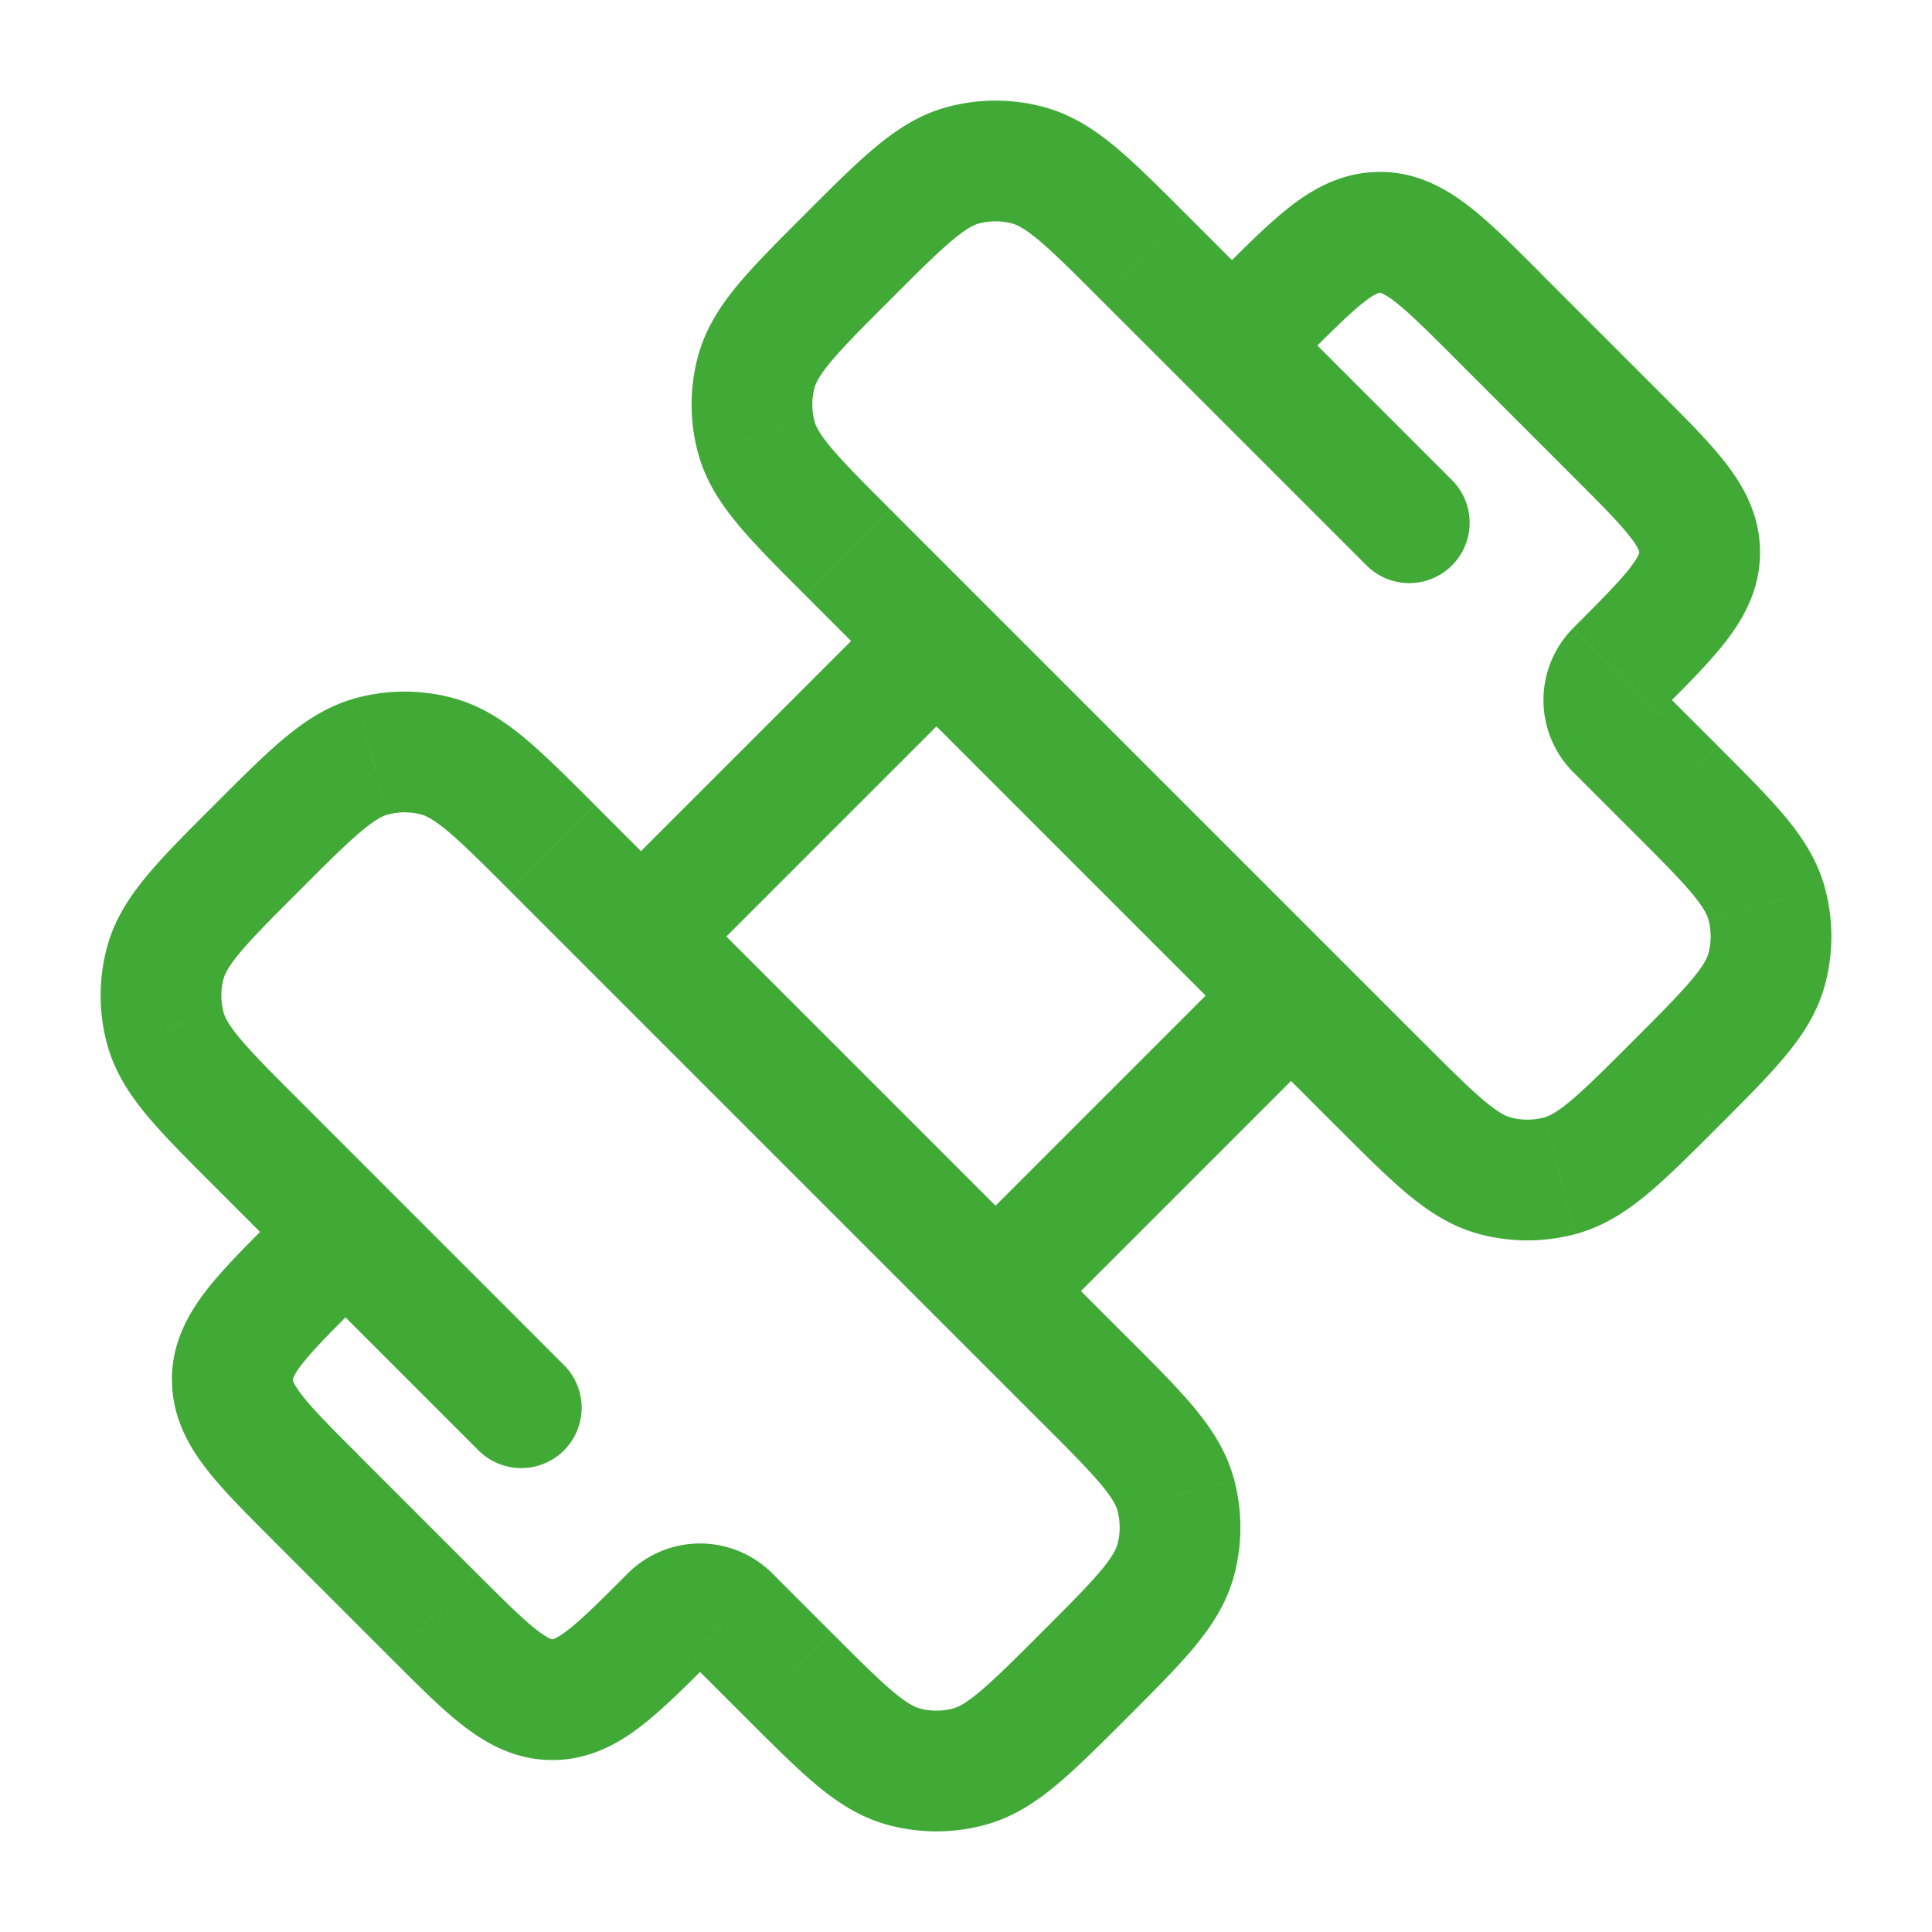 <svg xmlns="http://www.w3.org/2000/svg" fill="none" viewBox="0 0 36 36"><path fill="#41AA37" d="m5.887 27.91.795-.795-.795.796Zm2.202 2.203-.795.796.795-.796Zm5.506 0-.795.796.795-.796Zm1.101 1.102.796-.796-.796.796Zm7.212-2.149-1.086-.291 1.086.291Zm0-1.21-1.086.292 1.086-.291Zm-3.854 5.064-.291-1.086.291 1.086Zm-1.21 0 .292-1.086-.291 1.086ZM3.08 17.946l1.086.291-1.086-.291Zm1.705 3.358-.795.795.795-.795ZM3.08 19.155l-1.087.291 1.087-.29Zm3.854-5.063.291 1.086-.291-1.086Zm1.21 0 .29-1.087-.29 1.087Zm21.97-.497-.796.796.795-.796Zm1.1 1.101.796-.795-.795.795Zm-2.148 7.212-.291-1.086.291 1.086Zm-1.21 0 .292-1.086-.291 1.086Zm5.064-3.854-1.086-.291 1.086.291Zm0-1.21-1.086.292 1.086-.291ZM17.946 3.08l-.291-1.087.291 1.087Zm3.358 1.705-.796.796.796-.796ZM19.155 3.08l-.291 1.086.291-1.086Zm-5.063 3.854-1.087-.291 1.087.29Zm0 1.21 1.086-.292-1.086.291Zm-3.556 17.32a1.125 1.125 0 0 1-1.59 1.59l.795-.795.795-.795ZM27.055 8.945a1.125 1.125 0 0 1-1.591 1.591l.795-.795.796-.796Zm-9.606 2.998.796-.795-.796.795ZM5.887 27.911l.795-.796 2.203 2.203-.796.795-.795.796-2.203-2.203.796-.795ZM30.113 8.089l-.795.796-2.203-2.203.796-.795.795-.796 2.203 2.203-.796.795Zm0 4.405-.795-.796c.541-.541.866-.869 1.069-1.135.093-.123.132-.196.148-.234.012-.03.01-.036.01-.038h2.251c0 .668-.284 1.196-.62 1.637-.316.414-.77.865-1.267 1.361l-.796-.795Zm0-4.405.796-.795c.497.496.95.947 1.267 1.361.336.44.62.97.62 1.636h-2.25s.001-.007-.011-.037a1.135 1.135 0 0 0-.148-.234c-.203-.266-.527-.594-1.07-1.135l.796-.796ZM8.09 30.113l.796-.795c.541.541.869.866 1.135 1.069.123.093.196.132.234.148.03.012.036.01.037.01v2.251c-.667 0-1.195-.284-1.636-.62-.414-.316-.865-.77-1.361-1.267l.795-.796Zm4.405 0 .795.796c-.496.497-.947.95-1.361 1.267-.44.336-.97.62-1.637.62v-2.25c.002 0 .008.001.038-.011.038-.016.111-.055.234-.148.266-.203.594-.527 1.135-1.07l.796.796Zm-6.607-6.607.795.796c-.541.541-.866.869-1.069 1.135a1.14 1.14 0 0 0-.148.234c-.012.03-.01.036-.01.038H3.203c0-.668.284-1.196.62-1.637.316-.414.77-.865 1.267-1.361l.796.795Zm0 4.405-.796.795c-.496-.496-.95-.947-1.267-1.361-.336-.44-.62-.97-.62-1.636h2.25s-.001.007.011.037c.016.038.055.111.148.234.203.266.528.594 1.07 1.135l-.796.796Zm17.62-22.024-.796-.796c.496-.496.947-.95 1.361-1.267.44-.336.97-.62 1.637-.62v2.25c-.002 0-.008-.001-.038.011a1.14 1.14 0 0 0-.234.148c-.266.203-.594.528-1.135 1.07l-.796-.796Zm4.404 0-.796.795c-.541-.541-.869-.866-1.135-1.069a1.14 1.14 0 0 0-.234-.148c-.03-.012-.036-.01-.037-.01V3.203c.667 0 1.195.284 1.636.62.414.316.865.77 1.361 1.267l-.795.796ZM13.595 30.113l.796-.795 1.1 1.101-.795.796-.795.795-1.101-1.1.795-.796Zm6.607 1.102-.795-.796c.53-.53.872-.874 1.11-1.158.227-.273.283-.406.305-.486l1.086.291 1.087.291c-.14.525-.423.951-.75 1.345-.318.38-.747.808-1.247 1.308l-.796-.795Zm0-5.506.796-.796c.5.5.929.927 1.247 1.308.327.394.61.82.75 1.345l-1.087.29-1.086.292c-.022-.08-.078-.213-.305-.486-.238-.284-.58-.629-1.11-1.158l.795-.796Zm1.706 3.357-1.086-.291a1.212 1.212 0 0 0 0-.627l1.086-.291 1.087-.291a3.46 3.46 0 0 1 0 1.791l-1.087-.29Zm-1.706 2.149.796.795c-.5.5-.927.929-1.309 1.247-.393.328-.819.61-1.344.75l-.291-1.087-.291-1.086c.08-.022.213-.078.485-.305.285-.238.63-.58 1.159-1.11l.795.796Zm-5.506 0 .796-.796c.53.53.874.872 1.158 1.11.273.227.407.283.486.305l-.291 1.086-.291 1.087c-.525-.14-.952-.422-1.345-.75-.38-.318-.808-.747-1.308-1.247l.795-.795Zm3.358 1.705.291 1.087a3.462 3.462 0 0 1-1.791 0l.29-1.087.292-1.086c.205.055.422.055.627 0l.291 1.086ZM4.785 15.798l.796.795c-.53.53-.872.874-1.11 1.159-.227.272-.283.406-.305.485l-1.086-.291-1.087-.291c.14-.525.423-.951.75-1.344.318-.382.747-.809 1.247-1.309l.795.796Zm0 5.506-.795.795c-.5-.5-.929-.927-1.247-1.308-.327-.393-.61-.82-.75-1.345l1.087-.29 1.086-.292c.022.08.078.213.305.486.238.284.58.629 1.11 1.158l-.796.796ZM3.08 17.946l1.086.291a1.21 1.21 0 0 0 0 .627l-1.086.291-1.087.291a3.461 3.461 0 0 1 0-1.791l1.087.291Zm1.705-2.148-.795-.796c.5-.5.927-.929 1.308-1.247.393-.327.82-.61 1.345-.75l.29 1.087.292 1.086c-.08.022-.213.078-.486.305-.284.238-.629.58-1.158 1.11l-.796-.795Zm5.506 0-.795.795c-.53-.53-.874-.872-1.158-1.11-.273-.227-.407-.283-.486-.305l.291-1.086.291-1.087c.525.14.951.423 1.345.75.38.318.808.747 1.308 1.247l-.796.796Zm-3.357-1.706-.291-1.087a3.46 3.46 0 0 1 1.791 0l-.29 1.087-.292 1.086a1.211 1.211 0 0 0-.627 0l-.291-1.086Zm23.18-.497.795-.795 1.101 1.1-.795.796-.796.796-1.101-1.101.795-.796Zm1.1 6.607.796.796c-.5.5-.927.929-1.308 1.247-.394.327-.82.61-1.345.75l-.29-1.087-.292-1.086c.08-.022.213-.078.486-.305.284-.238.629-.58 1.158-1.11l.796.795Zm-5.505 0 .795-.795c.53.53.874.872 1.158 1.11.273.227.407.283.486.305l-.291 1.086-.291 1.087c-.525-.14-.951-.423-1.345-.75-.38-.318-.808-.747-1.308-1.247l.796-.796Zm3.357 1.706.291 1.087a3.46 3.46 0 0 1-1.791 0l.29-1.087.292-1.086c.205.055.422.055.627 0l.291 1.086Zm2.149-1.706-.796-.795c.53-.53.872-.874 1.11-1.159.227-.272.283-.406.305-.485l1.086.291 1.087.291c-.14.525-.422.951-.75 1.344-.318.382-.747.809-1.247 1.309l-.795-.796Zm0-5.506.795-.795c.5.5.929.927 1.247 1.308.328.393.61.82.75 1.345l-1.087.29-1.086.292c-.022-.08-.078-.213-.305-.486-.238-.284-.58-.629-1.11-1.158l.796-.796Zm1.705 3.358-1.086-.291a1.209 1.209 0 0 0 0-.627l1.086-.291 1.087-.291a3.462 3.462 0 0 1 0 1.791l-1.087-.291ZM15.798 4.785l-.796-.795c.5-.5.927-.929 1.309-1.247.393-.327.819-.61 1.344-.75l.291 1.087.291 1.086c-.08.022-.213.078-.485.305-.285.238-.63.58-1.159 1.11l-.795-.796Zm5.506 0-.796.796c-.53-.53-.874-.872-1.158-1.11-.273-.227-.407-.283-.486-.305l.291-1.086.291-1.087c.525.14.952.423 1.345.75.38.318.808.747 1.308 1.247l-.795.795ZM17.946 3.08l-.291-1.087a3.461 3.461 0 0 1 1.791 0l-.29 1.087-.292 1.086a1.211 1.211 0 0 0-.627 0l-.291-1.086Zm-2.148 1.705.795.796c-.53.53-.872.874-1.11 1.158-.227.273-.283.407-.305.486l-1.086-.291-1.087-.291c.14-.525.423-.952.75-1.345.318-.38.747-.808 1.247-1.308l.796.795Zm0 5.506-.796.796c-.5-.5-.929-.927-1.247-1.309-.327-.393-.61-.819-.75-1.344l1.087-.29 1.086-.292c.022.08.078.213.305.486.238.284.58.629 1.11 1.158l-.795.795Zm-1.706-3.357 1.086.291a1.211 1.211 0 0 0 0 .627l-1.086.291-1.087.291a3.46 3.46 0 0 1 0-1.791l1.087.29Zm-9.307 14.37.796-.796 4.955 4.956-.795.795-.796.796-4.955-4.956.795-.795ZM21.304 4.785l.795-.795 4.956 4.955-.796.796-.795.795-4.956-4.955.796-.796ZM20.202 25.71l-.795.795-1.652-1.652.796-.795.795-.796 1.652 1.652-.796.796Zm-1.651-1.652-.796-.796 5.506-5.506.796.796.795.795-5.506 5.506-.795-.795Zm7.158-3.855-.796.796-1.652-1.652.796-.795.795-.796 1.652 1.652-.796.795Zm-7.158 3.855-.796.795-6.607-6.607.795-.796.796-.795 6.607 6.607-.795.796Zm-6.608-6.608-.795.796-1.652-1.652.795-.795.796-.796 1.652 1.652-.796.795Zm5.506-5.506.796.796-5.506 5.506-.796-.796-.795-.795 5.506-5.506.795.795Zm6.608 6.608-.796.795-6.607-6.607.795-.796.796-.795 6.607 6.607-.795.796Zm-6.608-6.608-.795.796-1.652-1.652.796-.796.795-.795 1.652 1.652-.796.795Zm12.664 1.652-.795.796a1.904 1.904 0 0 1 0-2.693l.795.796.796.795a.346.346 0 0 0 0-.49l-.796.796ZM13.595 30.113l-.795.796a.346.346 0 0 0 .49 0l-.796-.796-.796-.795a1.904 1.904 0 0 1 2.693 0l-.796.795Z"/></svg>